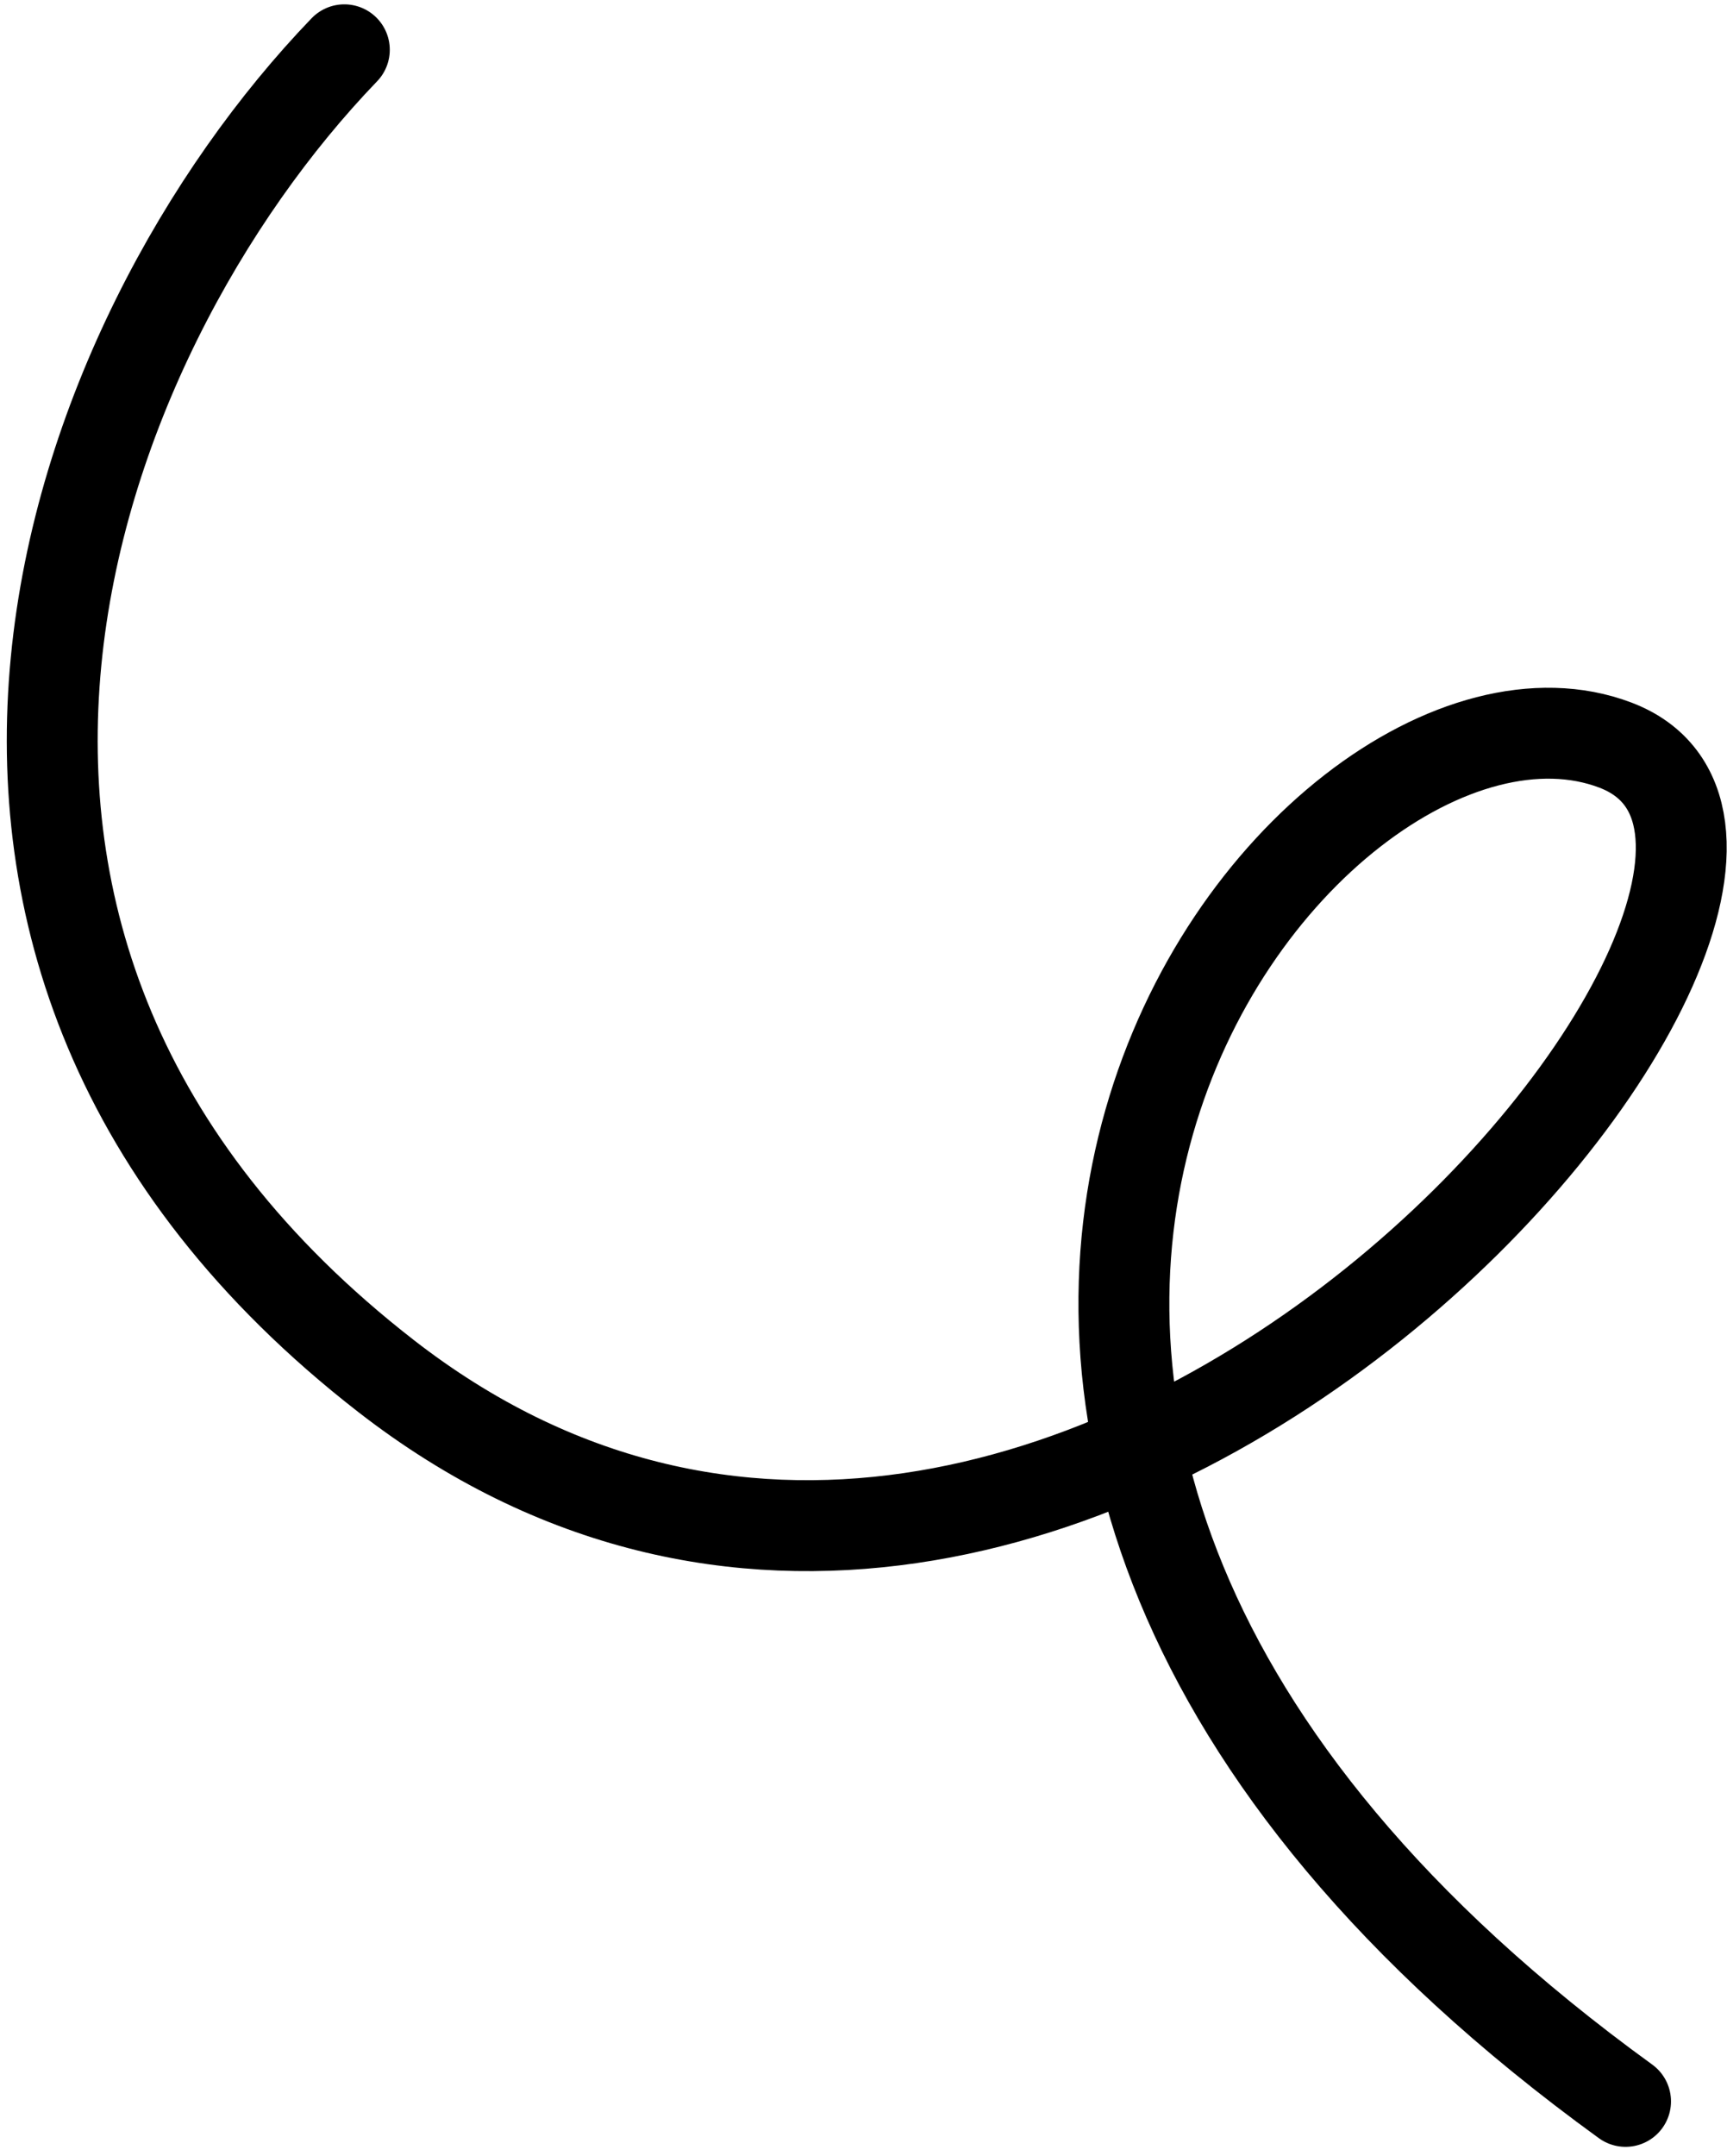 <?xml version="1.0" encoding="UTF-8"?> <svg xmlns="http://www.w3.org/2000/svg" width="133" height="166" viewBox="0 0 133 166" fill="none"><path d="M26.518 3.834C5.142 26.027 -12.381 73.221 29.723 105.932C82.353 146.822 148.403 66.473 124.401 57.362C100.398 48.251 52.413 109.042 125.187 161.779" stroke="black" stroke-width="7" stroke-linecap="round"></path></svg> 